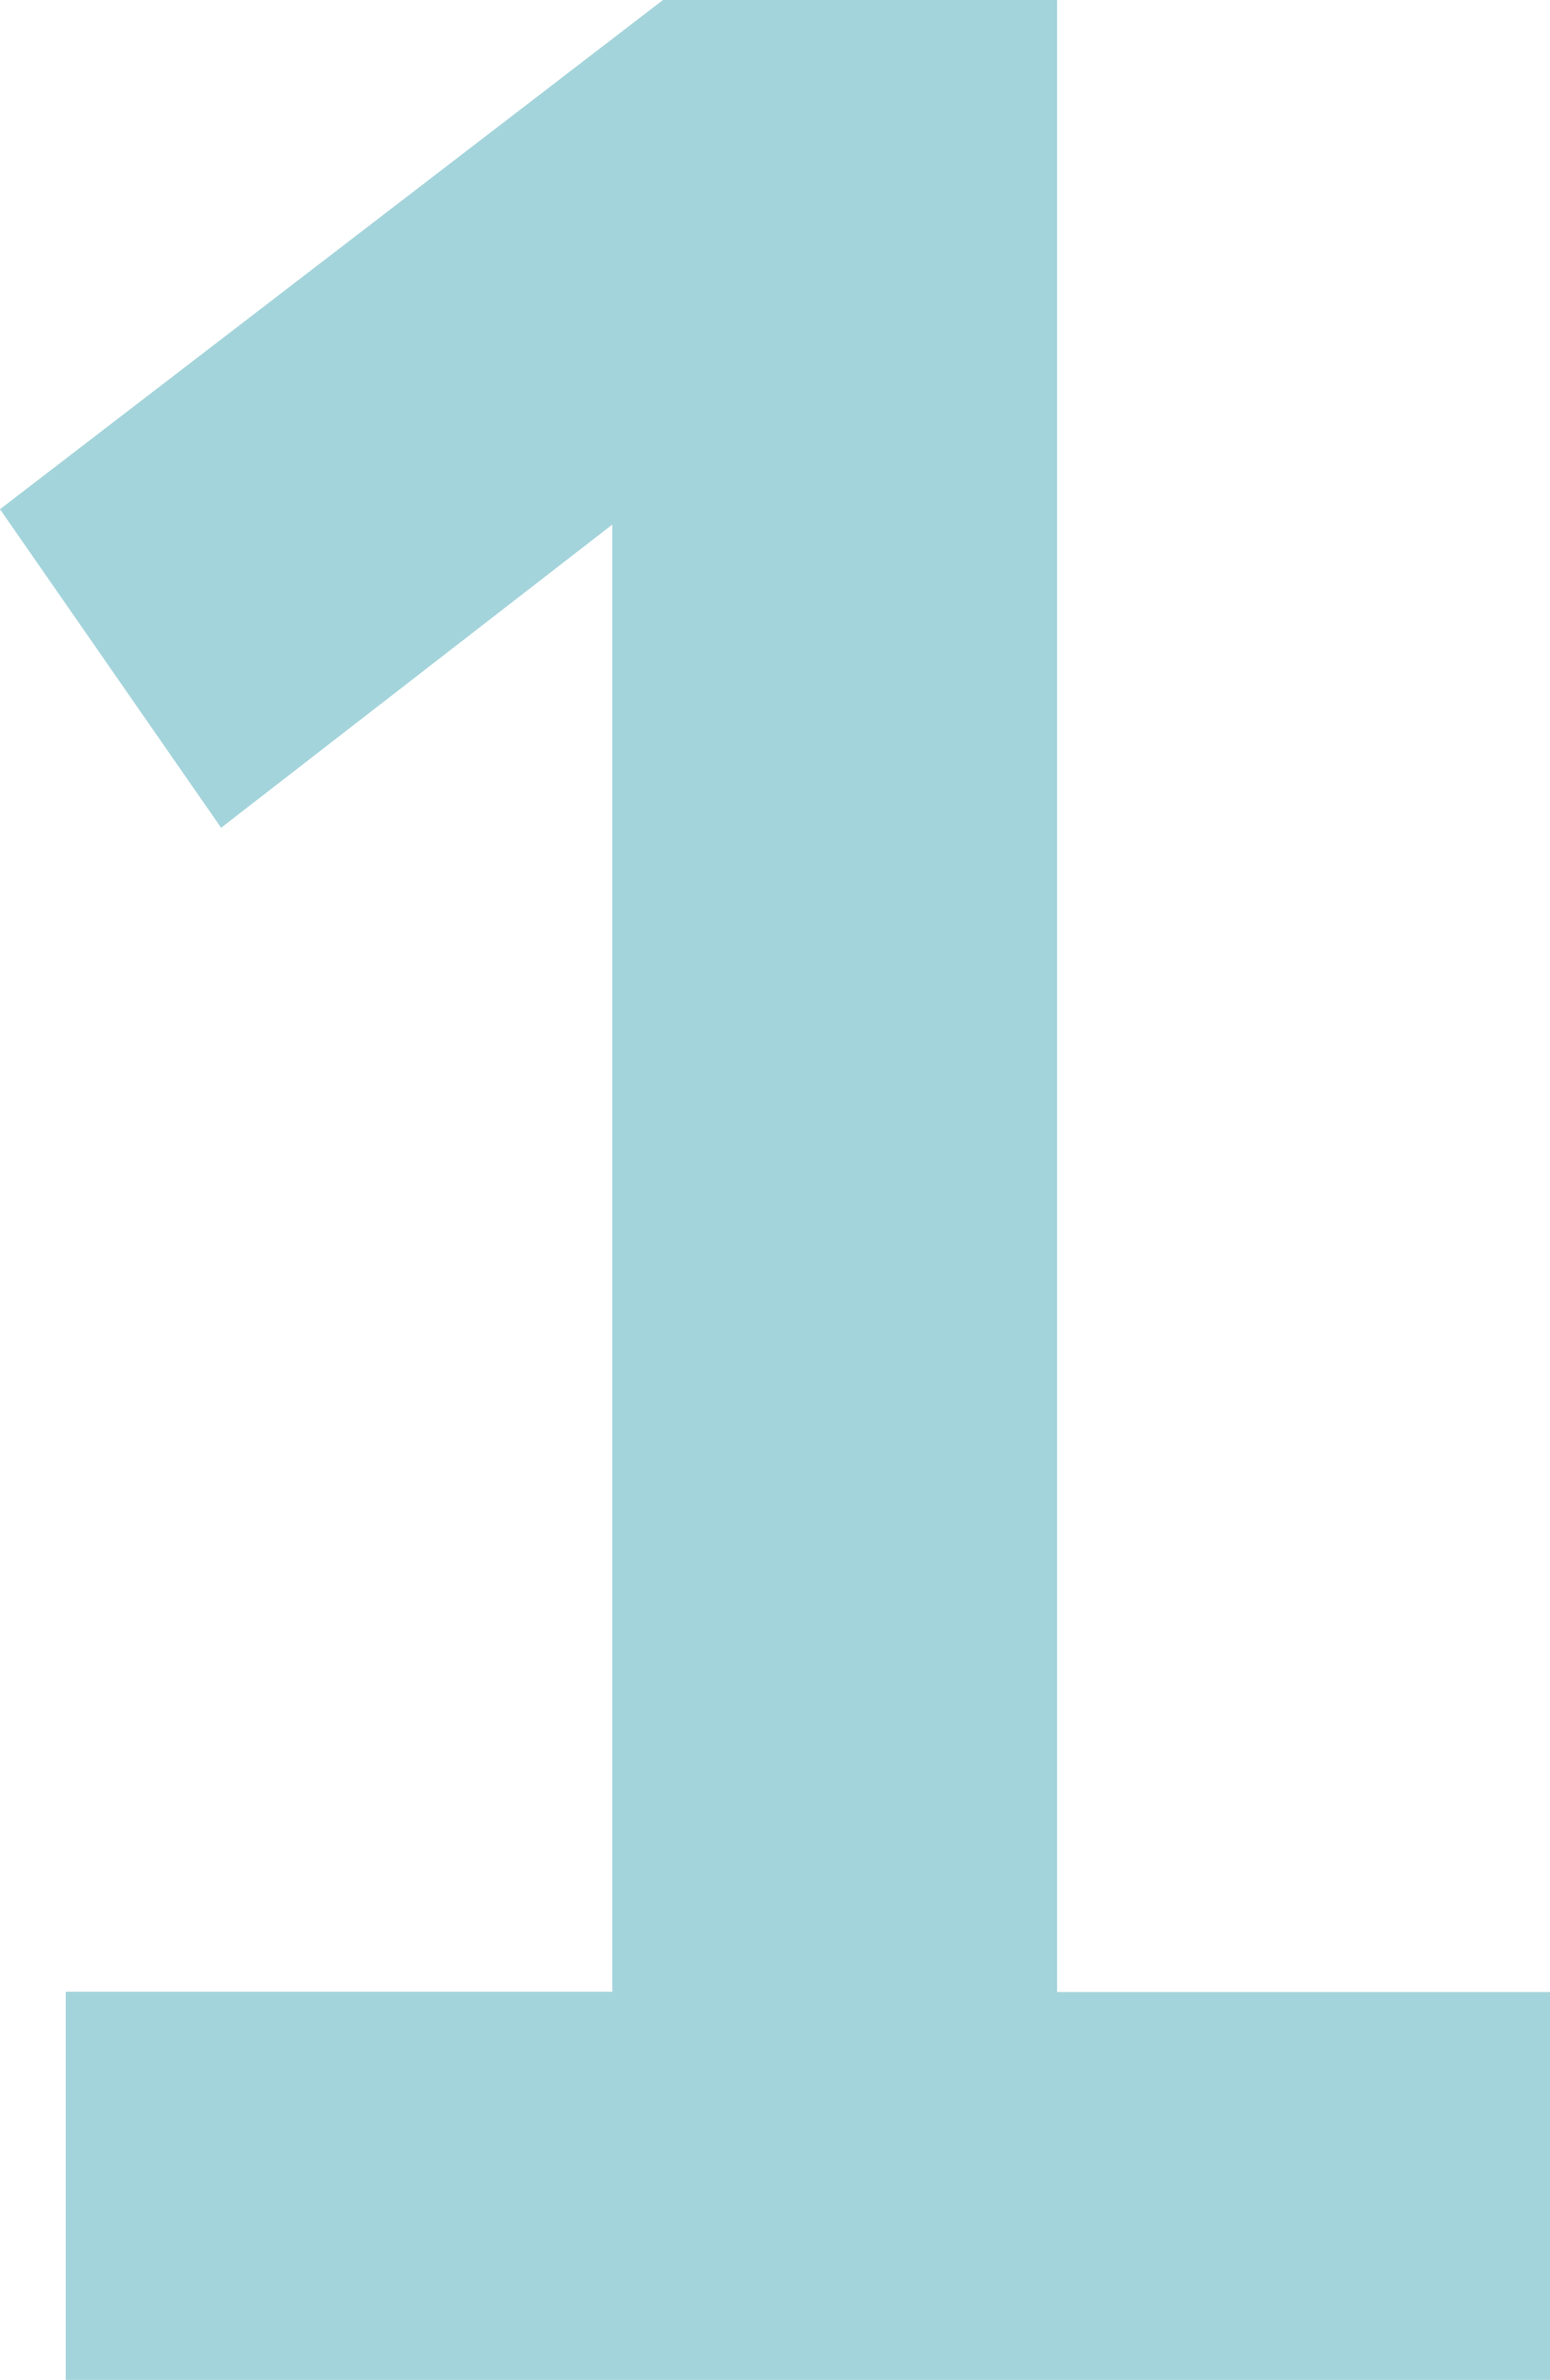 <?xml version="1.0" encoding="UTF-8"?>
<svg id="_レイヤー_2" data-name="レイヤー 2" xmlns="http://www.w3.org/2000/svg" viewBox="0 0 47.39 72.77">
  <defs>
    <style>
      .cls-1 {
        fill: #a4d4db;
      }
    </style>
  </defs>
  <g id="_02_レイアウト文字" data-name="02/レイアウト文字">
    <path class="cls-1" d="m47.39,72.77H2.01v-11.87h16.71V16.04l-11.96,9.27L0,15.57,20.27,0h12.05v60.91h15.07v11.87Z"/>
  </g>
</svg>